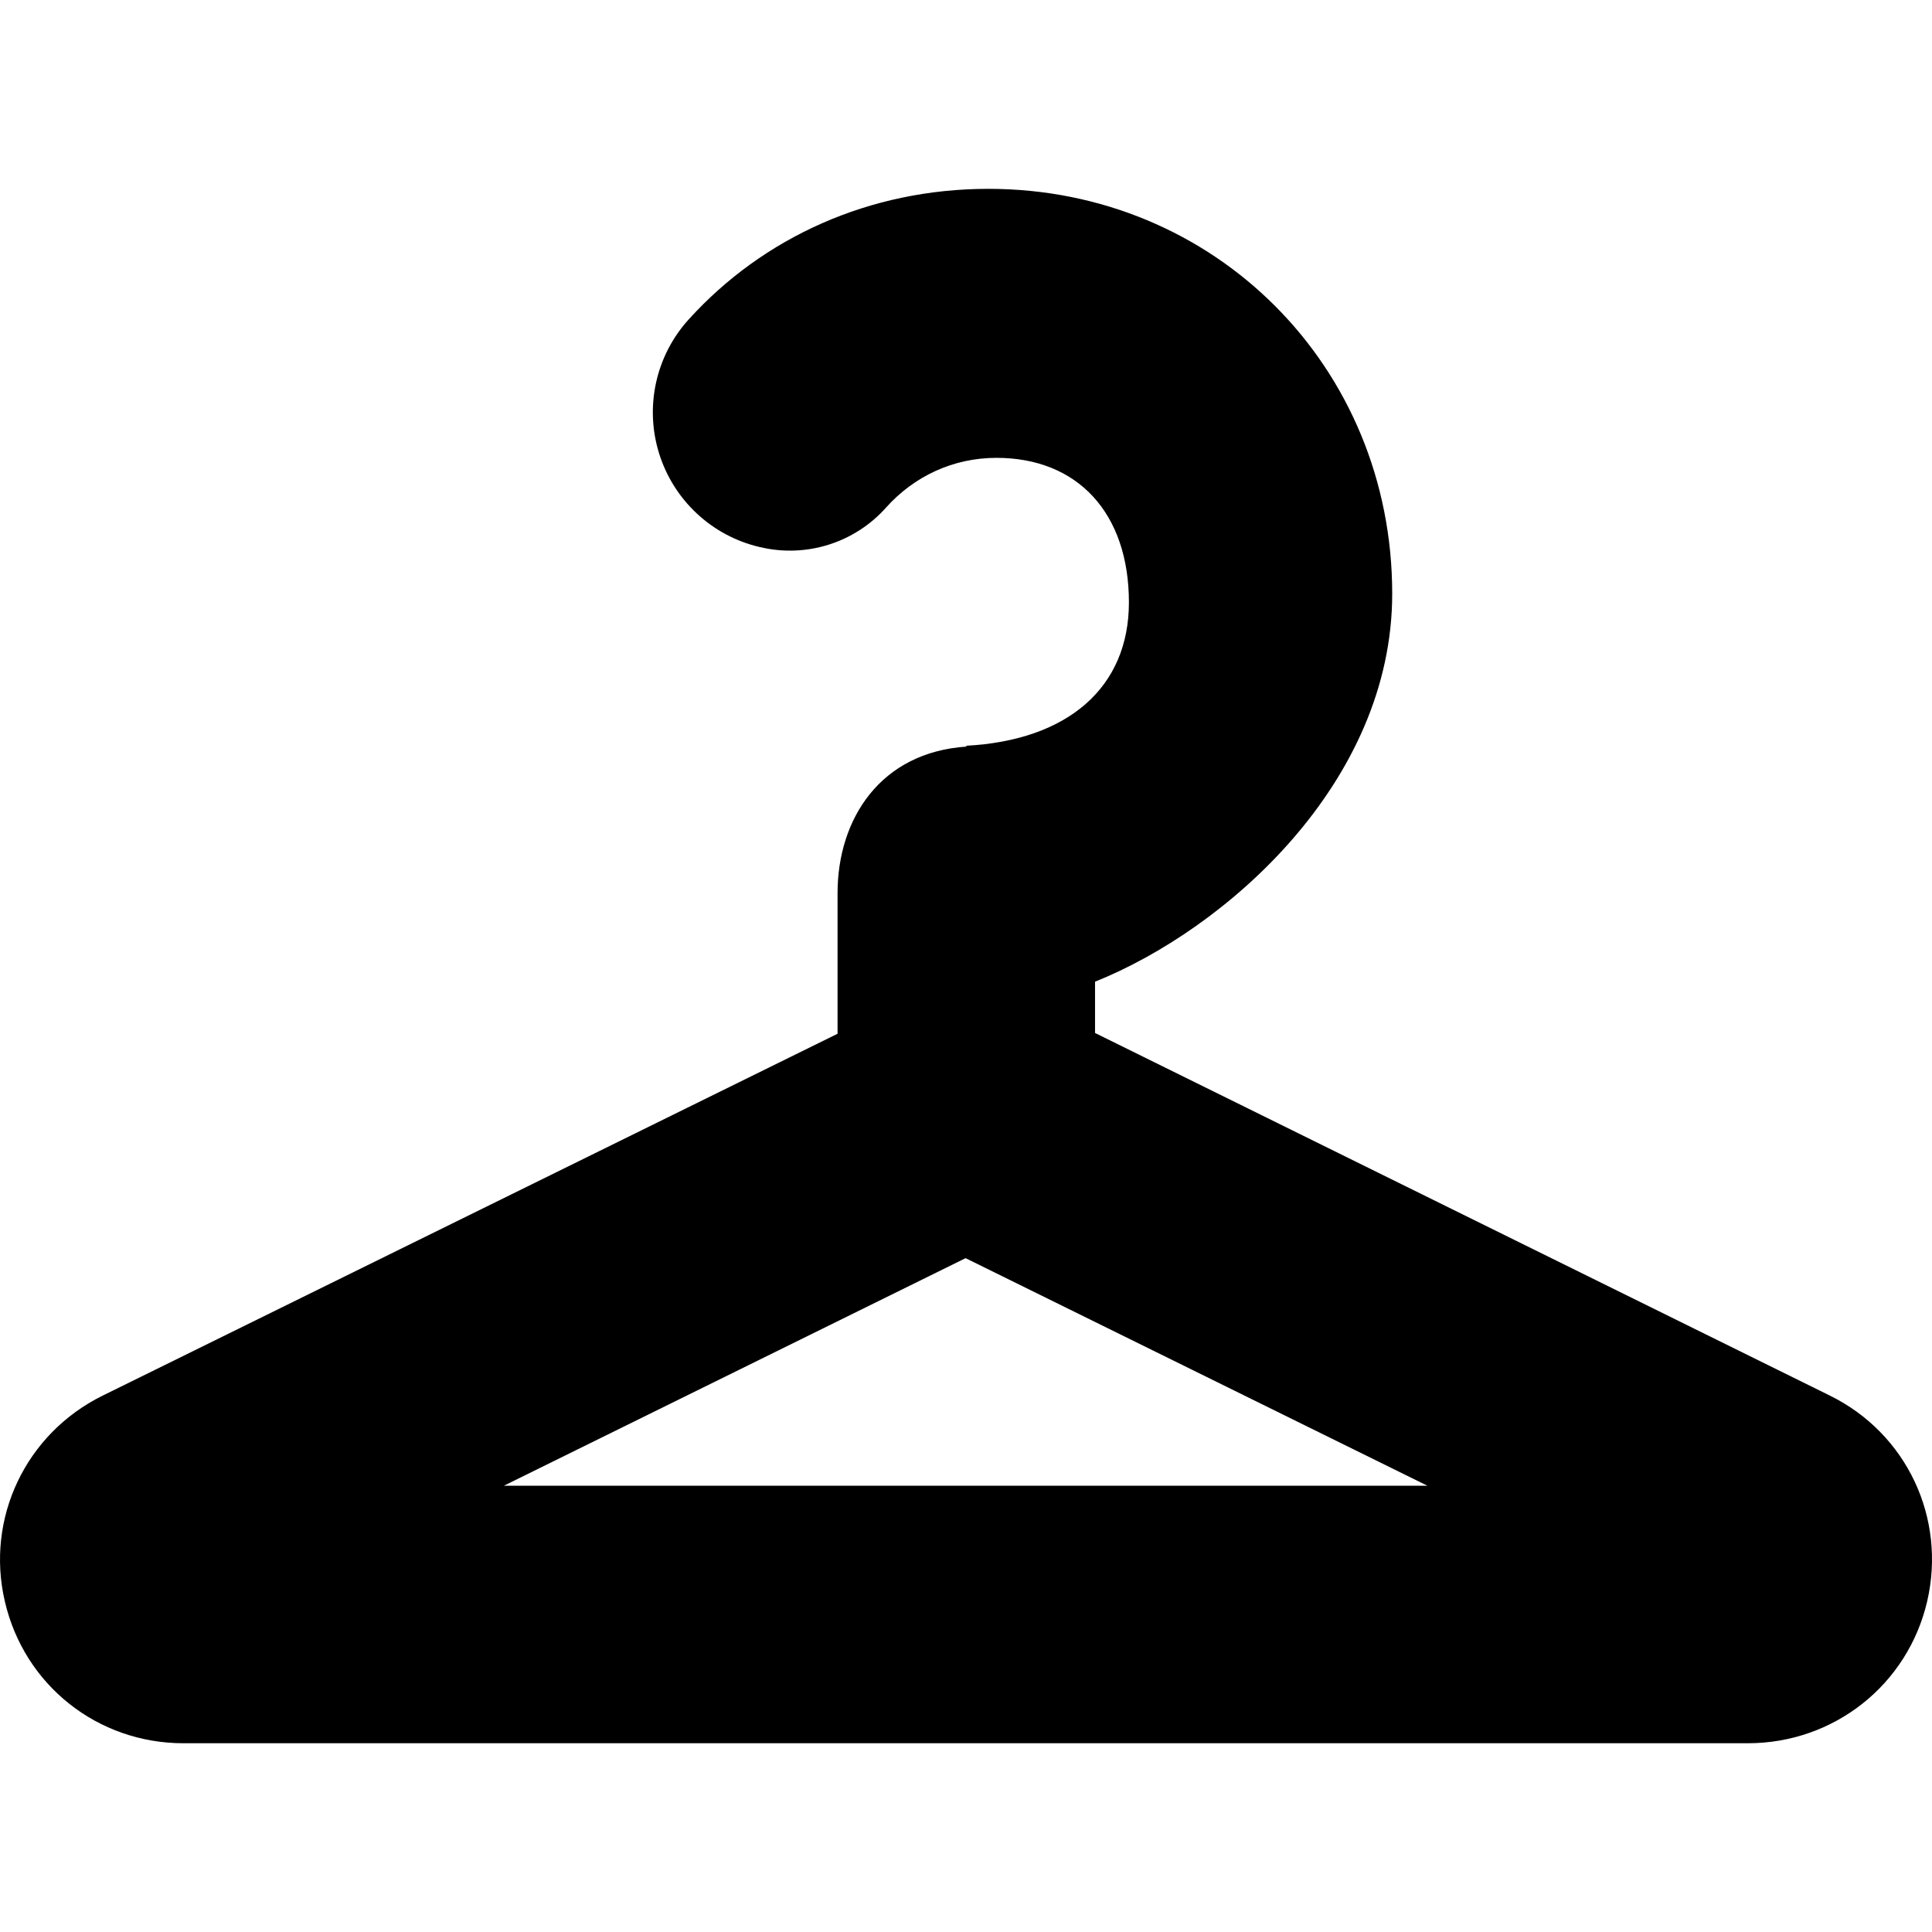 <?xml version="1.0" encoding="iso-8859-1"?>
<!-- Uploaded to: SVG Repo, www.svgrepo.com, Generator: SVG Repo Mixer Tools -->
<!DOCTYPE svg PUBLIC "-//W3C//DTD SVG 1.1//EN" "http://www.w3.org/Graphics/SVG/1.1/DTD/svg11.dtd">
<svg fill="#000000" version="1.1" id="Capa_1" xmlns="http://www.w3.org/2000/svg" xmlns:xlink="http://www.w3.org/1999/xlink" 
	 width="800px" height="800px" viewBox="0 0 44.607 44.607"
	 xml:space="preserve">
<g>
	<path d="M42.247,32.221L25.283,23.85v-0.022l0,0v-1.162c3.021-1.212,6.861-4.592,6.861-8.959c0-5.242-4.096-9.347-9.323-9.347
		c-2.749,0-5.205,1.123-6.919,3.014c-0.759,0.836-1.02,2.011-0.686,3.09c0.334,1.078,1.211,1.902,2.31,2.163l0.027,0.006
		c1.063,0.252,2.178-0.099,2.904-0.913c0.648-0.725,1.553-1.149,2.55-1.149c1.878,0,3.058,1.279,3.058,3.338
		c0,1.951-1.394,3.188-3.771,3.31l0.033,0.018c-2.002,0.127-2.989,1.676-2.989,3.385v3.246L2.374,32.221
		c-1.778,0.875-2.711,2.83-2.262,4.754c0.448,1.933,2.141,3.274,4.124,3.274h36.119c1.983,0,3.69-1.344,4.14-3.274
		C44.942,35.05,44.025,33.096,42.247,32.221z M11.632,34.304l10.662-5.255l10.664,5.255H11.632z"/>
</g>
</svg>